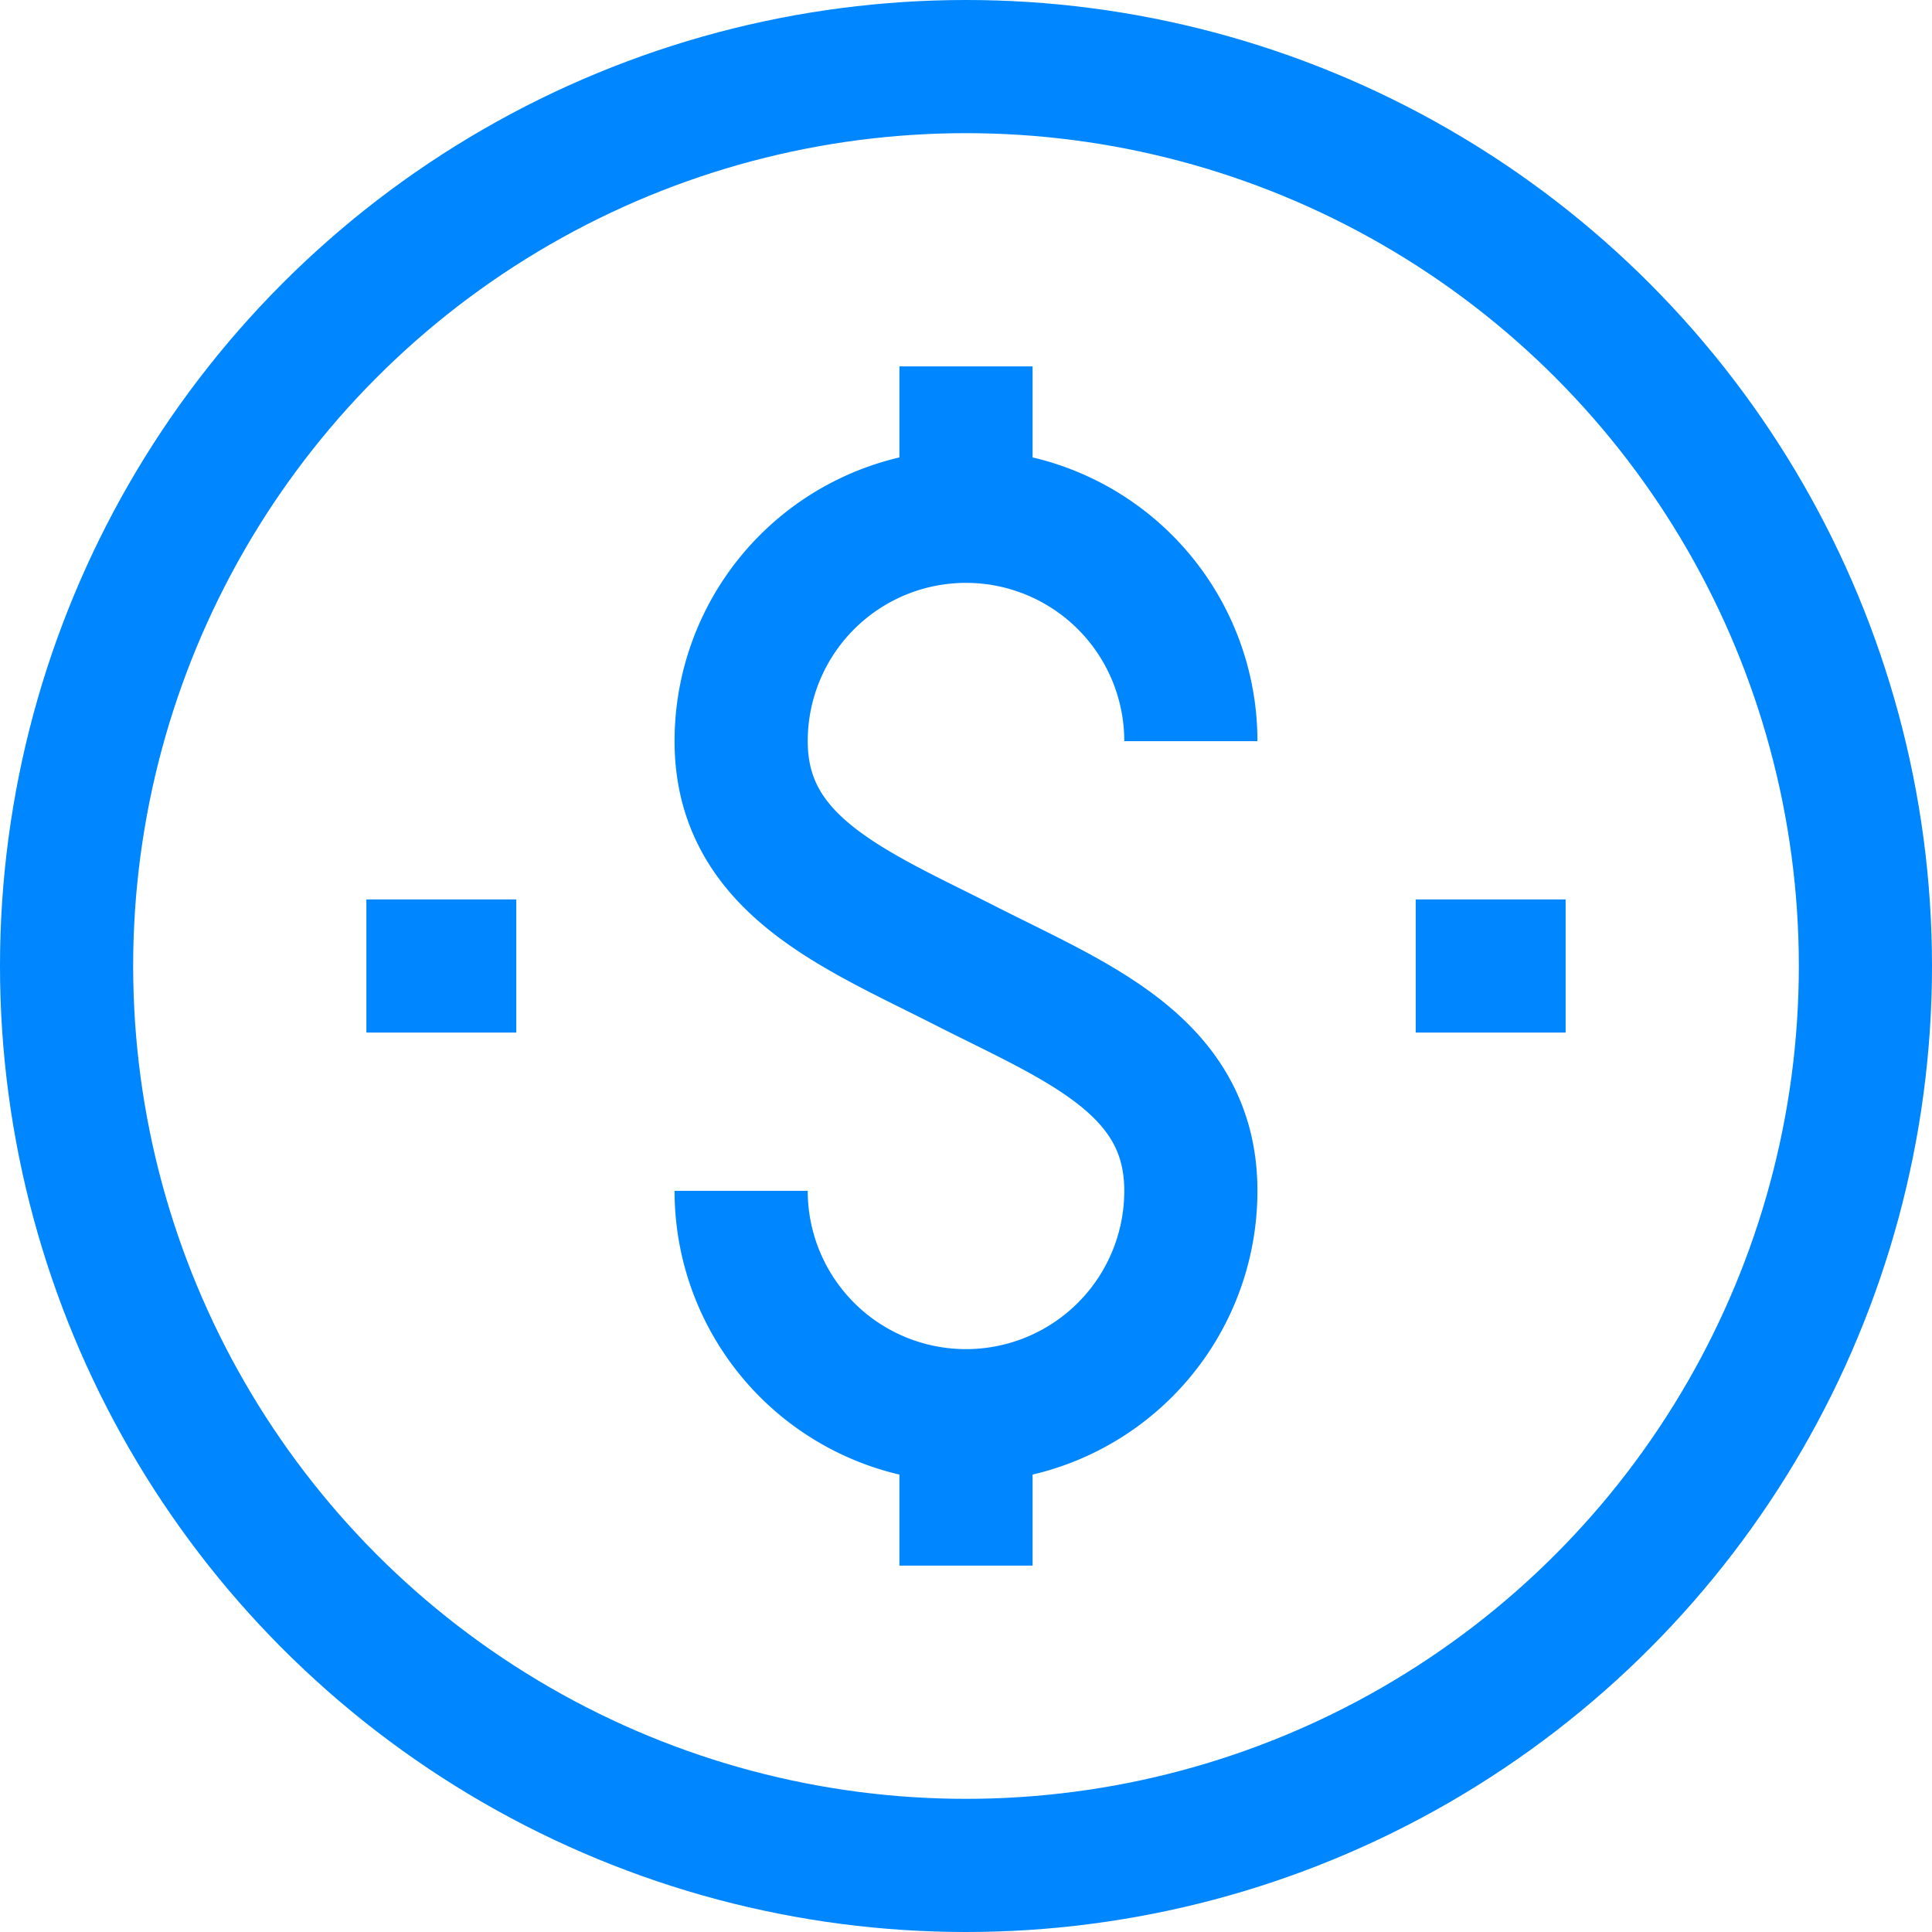 <svg xmlns="http://www.w3.org/2000/svg" xmlns:xlink="http://www.w3.org/1999/xlink" viewBox="0 0 50.78 50.78"><defs><style>.cls-1,.cls-3{fill:none;}.cls-2{clip-path:url(#clip-path);}.cls-3{stroke:#0086ff;stroke-miterlimit:10;stroke-width:3.5px;}</style><clipPath id="clip-path" transform="translate(0 0)"><rect class="cls-1" width="50.78" height="50.78"/></clipPath></defs><g id="Layer_2" data-name="Layer 2"><g id="Layer_1-2" data-name="Layer 1"><g class="cls-2"><path class="cls-3" d="M31.3,19.48a5.91,5.91,0,1,0-11.82,0c0,3.27,3,4.43,5.91,5.91S31.3,28,31.3,31.3a5.91,5.91,0,1,1-11.82,0" transform="translate(0 0)"/><line class="cls-3" x1="25.39" y1="13.57" x2="25.39" y2="9.63"/><line class="cls-3" x1="25.39" y1="37.21" x2="25.39" y2="41.15"/><circle class="cls-3" cx="25.39" cy="25.39" r="23.64"/><line class="cls-3" x1="37.21" y1="25.39" x2="41.15" y2="25.39"/><line class="cls-3" x1="9.63" y1="25.39" x2="13.57" y2="25.39"/></g></g></g></svg>